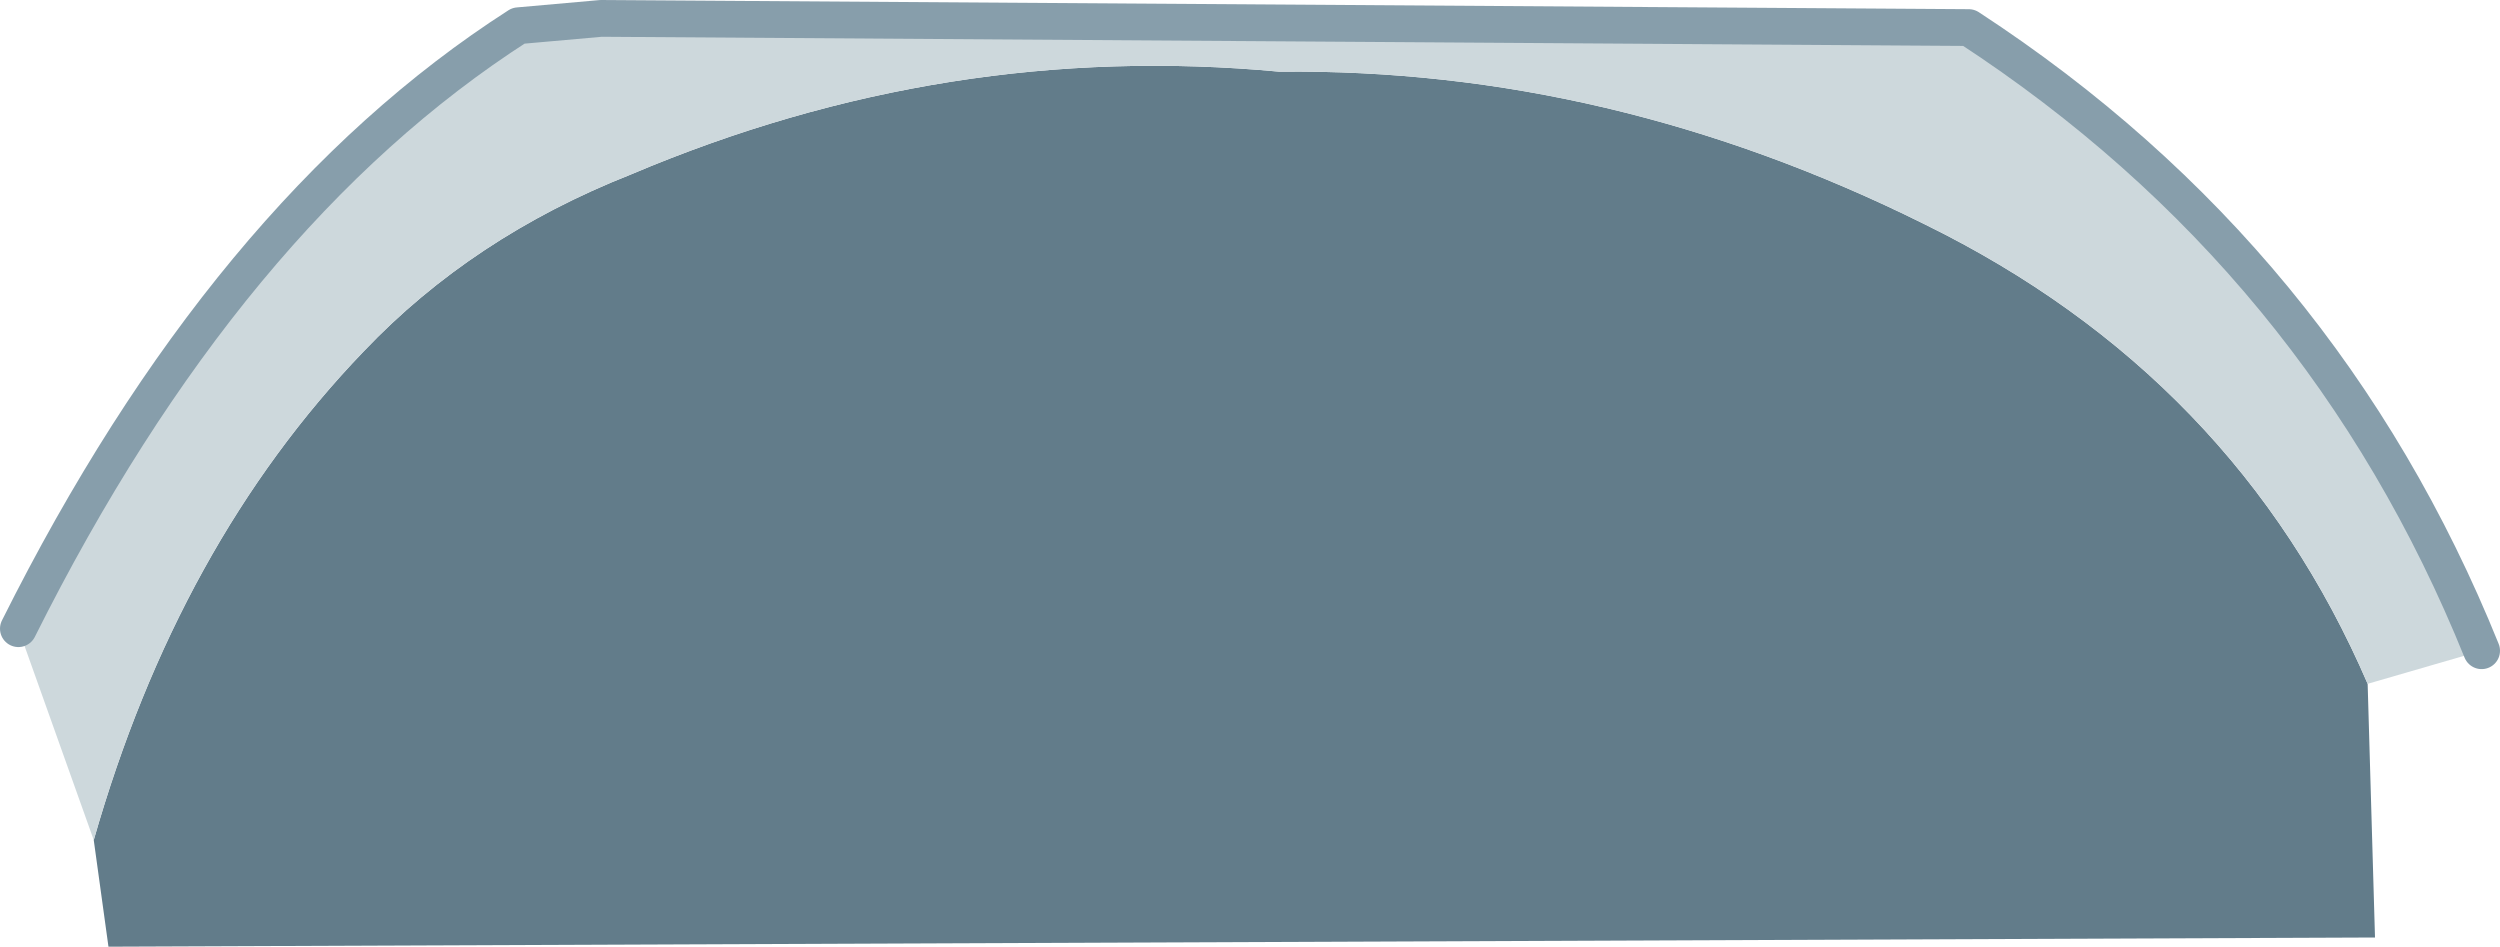 <?xml version="1.0" encoding="UTF-8" standalone="no"?>
<svg xmlns:xlink="http://www.w3.org/1999/xlink" height="25.75px" width="68.0px" xmlns="http://www.w3.org/2000/svg">
  <g transform="matrix(1.0, 0.0, 0.0, 1.0, 33.85, 13.1)">
    <path d="M-31.3 9.75 Q-29.0 1.7 -23.95 -3.55 -21.0 -6.65 -16.7 -8.35 -8.1 -12.0 0.95 -11.15 9.95 -11.25 18.5 -7.0 26.95 -2.85 30.55 5.5 L30.75 12.4 -30.9 12.65 -31.3 9.75" fill="#627c8a" fill-rule="evenodd" stroke="none"/>
    <path d="M30.55 5.5 Q26.95 -2.85 18.5 -7.0 9.95 -11.25 0.95 -11.15 -8.1 -12.0 -16.7 -8.35 -21.0 -6.65 -23.95 -3.55 -29.0 1.7 -31.3 9.75 L-33.35 4.0 Q-27.7 -7.3 -19.75 -12.4 L-17.5 -12.6 19.7 -12.35 Q29.35 -6.05 33.65 4.6 L30.55 5.5" fill="#cdd8dc" fill-rule="evenodd" stroke="none"/>
    <path d="M33.65 4.6 Q29.35 -6.05 19.7 -12.35 L-17.5 -12.6 -19.75 -12.4 Q-27.7 -7.3 -33.35 4.0" fill="none" stroke="#879eab" stroke-linecap="round" stroke-linejoin="round" stroke-width="1.0"/>
  </g>
</svg>
